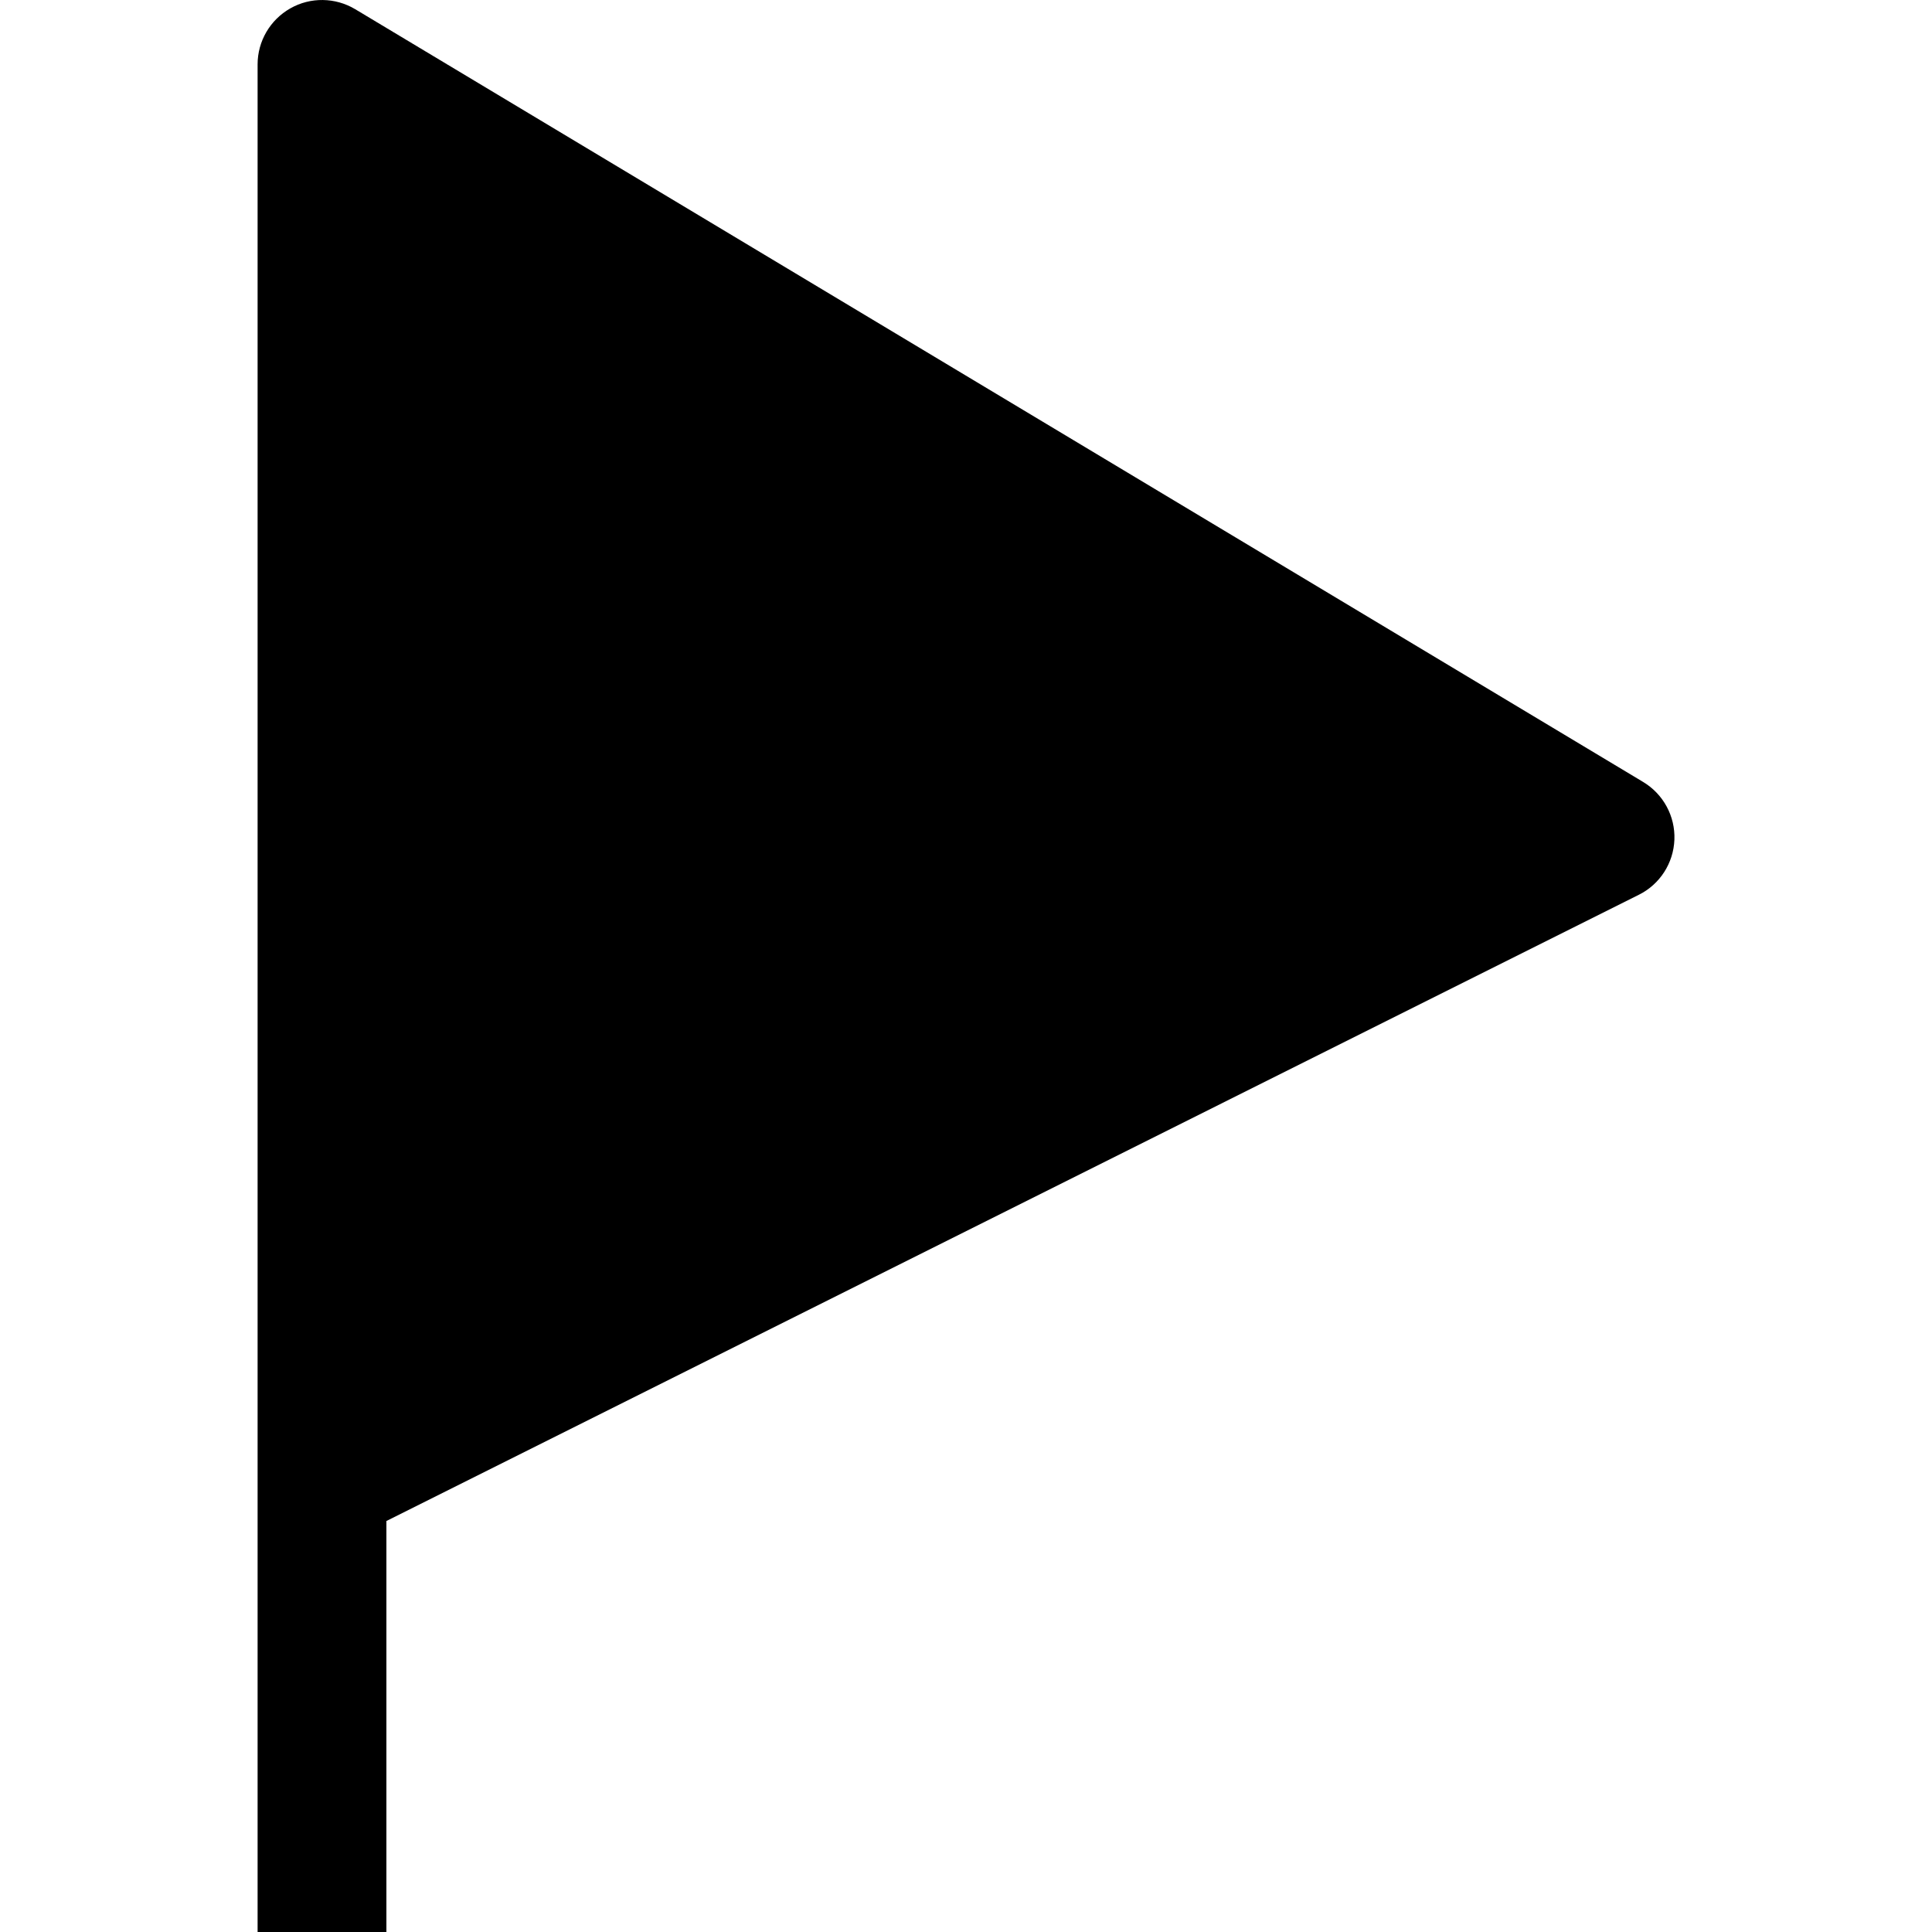 <?xml version="1.0" encoding="utf-8"?><!-- Uploaded to: SVG Repo, www.svgrepo.com, Generator: SVG Repo Mixer Tools -->
<svg width="800px" height="800px" viewBox="0 0 15 15" fill="none" xmlns="http://www.w3.org/2000/svg">
<path d="M2.254 0.065C2.41 -0.024 2.603 -0.021 2.757 0.071L12.757 6.071C12.914 6.165 13.007 6.337 13 6.519C12.993 6.702 12.887 6.866 12.724 6.947L3 11.809V15H2V0.5C2 0.32 2.097 0.154 2.254 0.065Z" fill="#000000"/>
</svg>